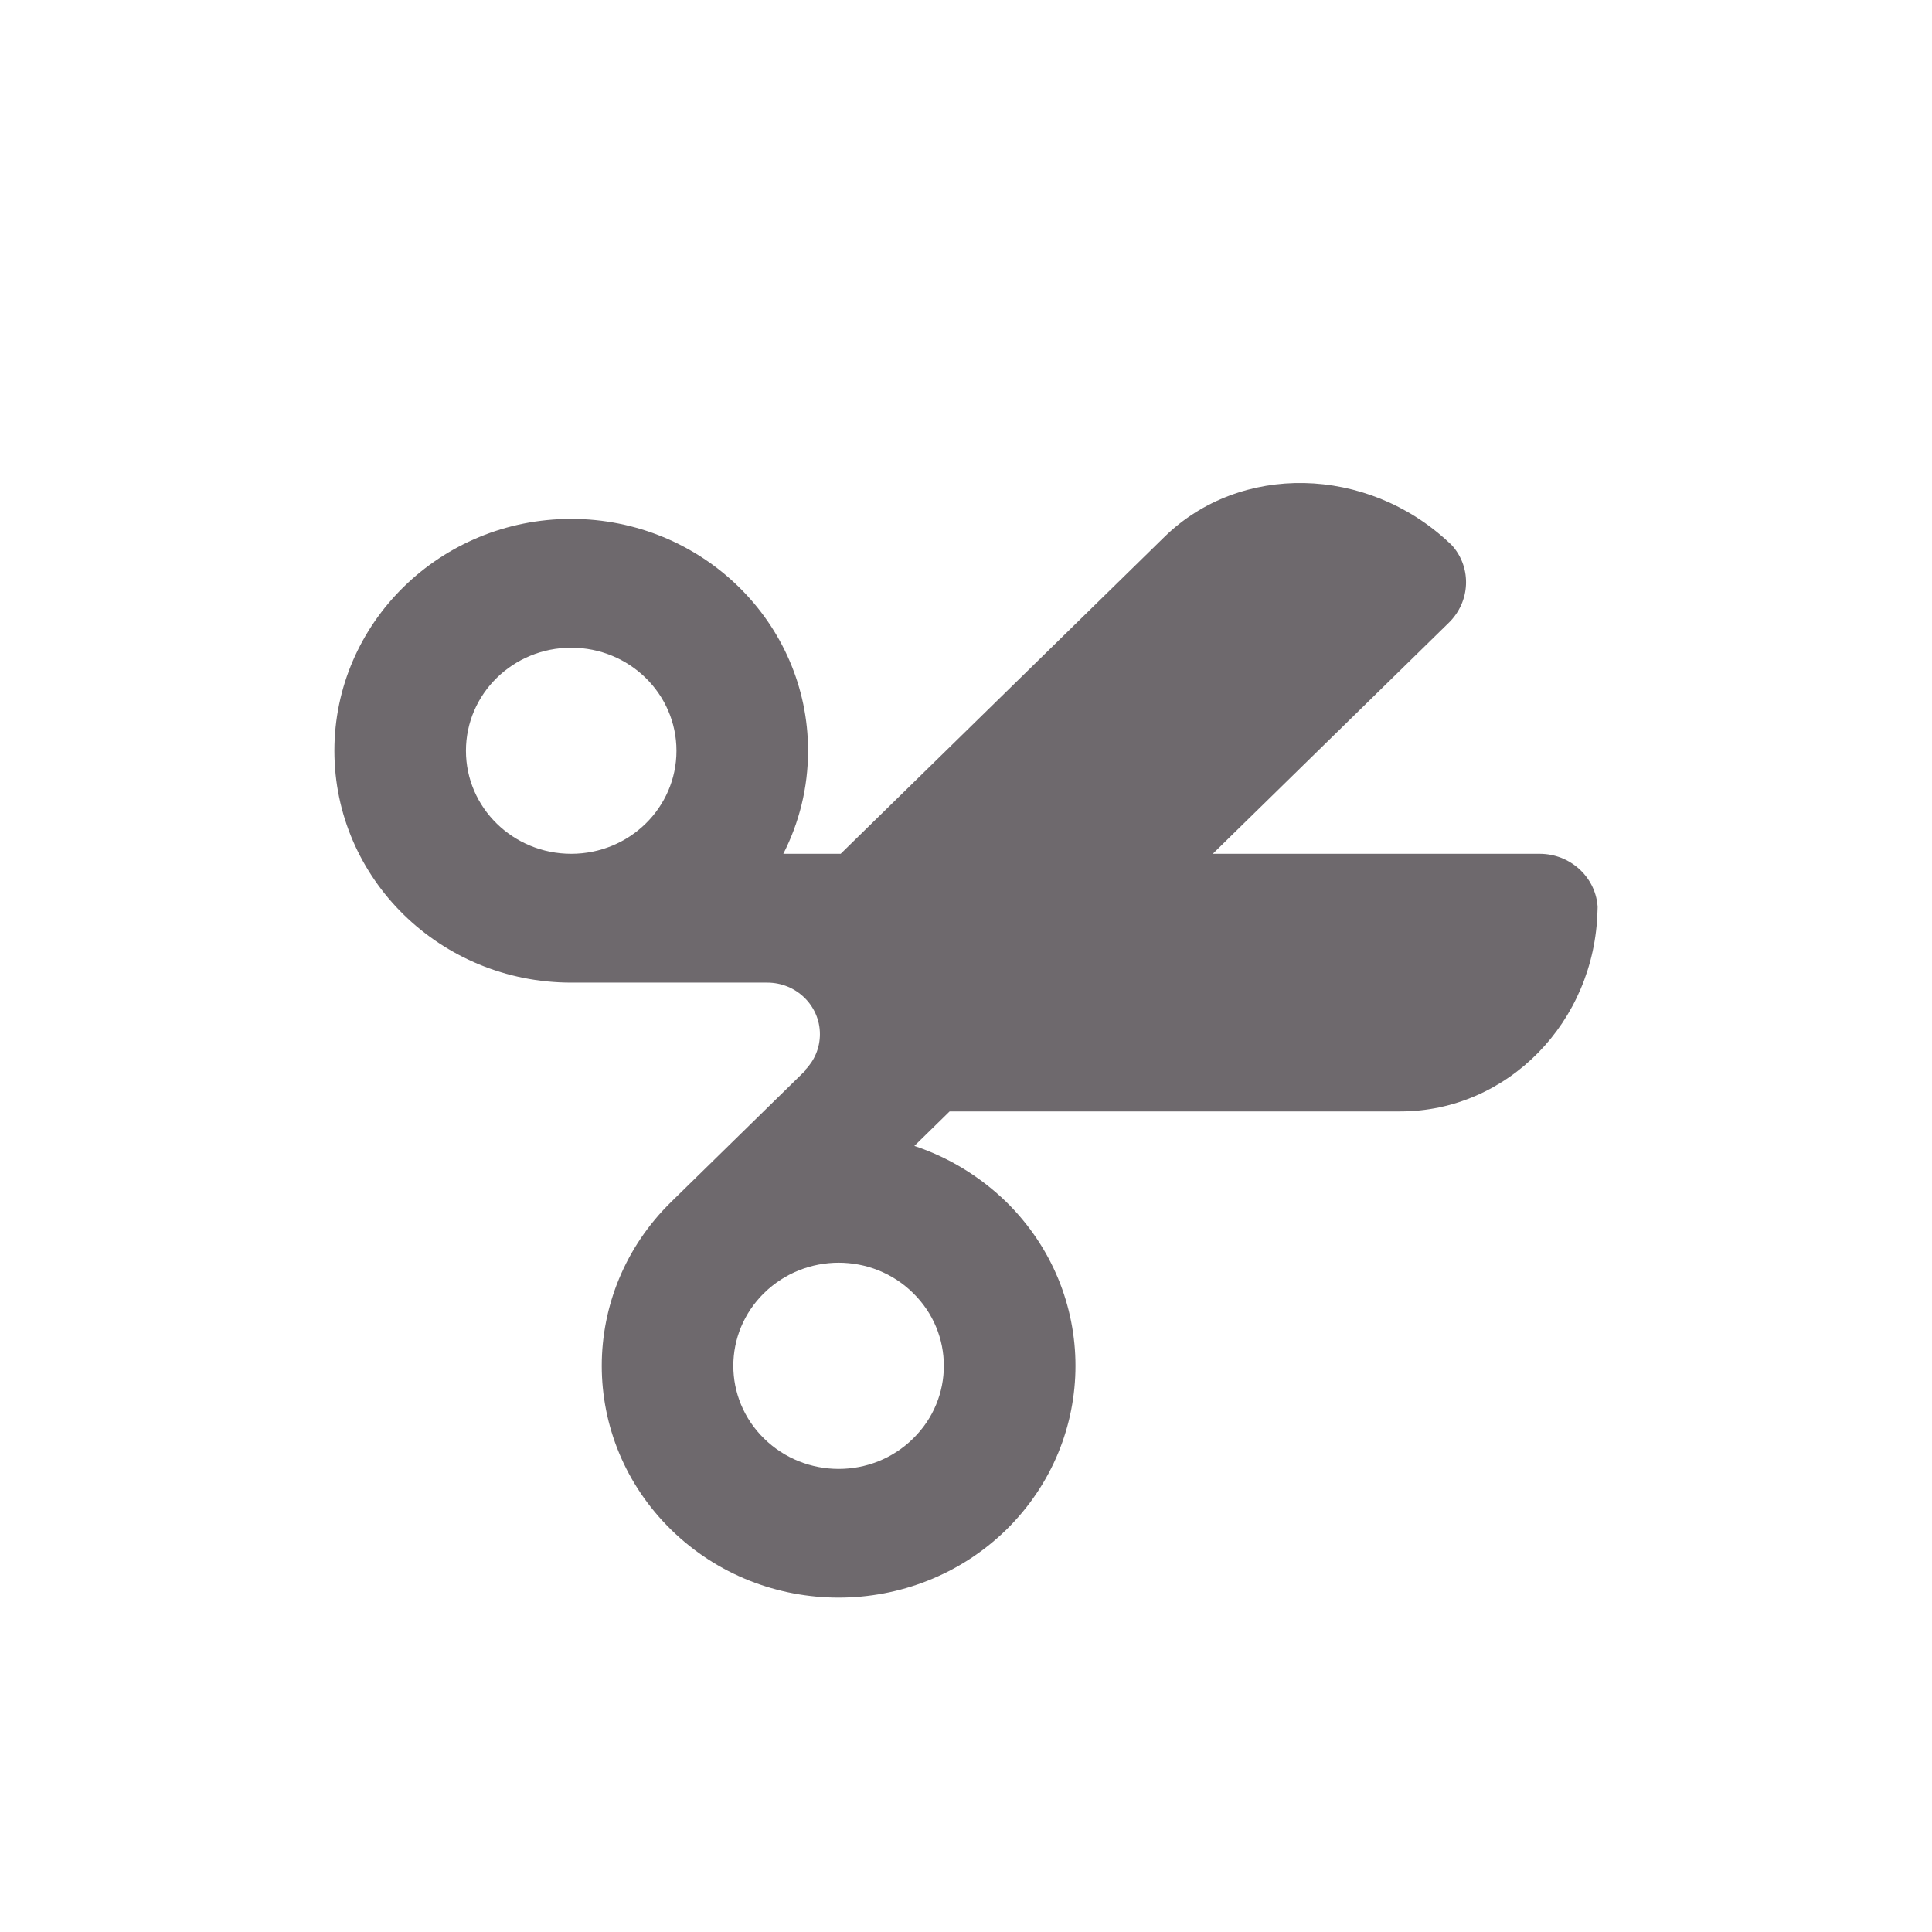 <?xml version="1.0" standalone="no"?>
<!DOCTYPE svg PUBLIC "-//W3C//DTD SVG 1.1//EN" "http://www.w3.org/Graphics/SVG/1.1/DTD/svg11.dtd">
<svg viewBox="0 0 52 52" version="1.1" xmlns="http://www.w3.org/2000/svg" xmlns:xlink="http://www.w3.org/1999/xlink" xml:space="preserve" x="0px" y="0px" width="52px" height="52px">
<g>
<path d="M 15.374 26.447 L 20.651 26.447 C 21.437 26.447 22.068 27.072 22.068 27.834 C 22.068 28.208 21.919 28.548 21.671 28.798 L 21.678 28.812 L 18.066 32.348 C 15.573 34.789 15.573 38.734 18.066 41.175 C 20.552 43.608 24.589 43.608 27.082 41.175 C 29.568 38.734 29.568 34.789 27.082 32.348 C 26.36 31.648 25.51 31.141 24.61 30.843 L 25.559 29.914 L 37.685 29.914 C 40.575 29.914 42.926 27.508 42.997 24.506 C 42.997 24.457 43.004 24.416 42.997 24.367 C 42.926 23.59 42.253 22.98 41.439 22.98 L 32.642 22.98 L 38.995 16.761 C 39.576 16.192 39.611 15.298 39.101 14.702 C 39.066 14.66 39.031 14.632 38.995 14.598 C 36.785 12.531 33.379 12.455 31.339 14.452 L 22.627 22.98 L 21.083 22.98 C 21.508 22.148 21.749 21.205 21.749 20.207 C 21.749 16.761 18.895 13.966 15.374 13.966 C 11.854 13.966 9 16.761 9 20.207 C 9 23.653 11.854 26.447 15.374 26.447 ZM 18.207 20.207 C 18.207 21.739 16.94 22.98 15.374 22.98 C 13.809 22.98 12.541 21.739 12.541 20.207 C 12.541 18.674 13.809 17.433 15.374 17.433 C 16.94 17.433 18.207 18.674 18.207 20.207 ZM 24.575 34.802 C 25.68 35.884 25.68 37.639 24.575 38.72 C 23.47 39.808 21.678 39.808 20.566 38.72 C 19.461 37.639 19.461 35.884 20.566 34.802 C 21.678 33.714 23.47 33.714 24.575 34.802 Z" fill="#6e696d"/>
</g>
</svg>